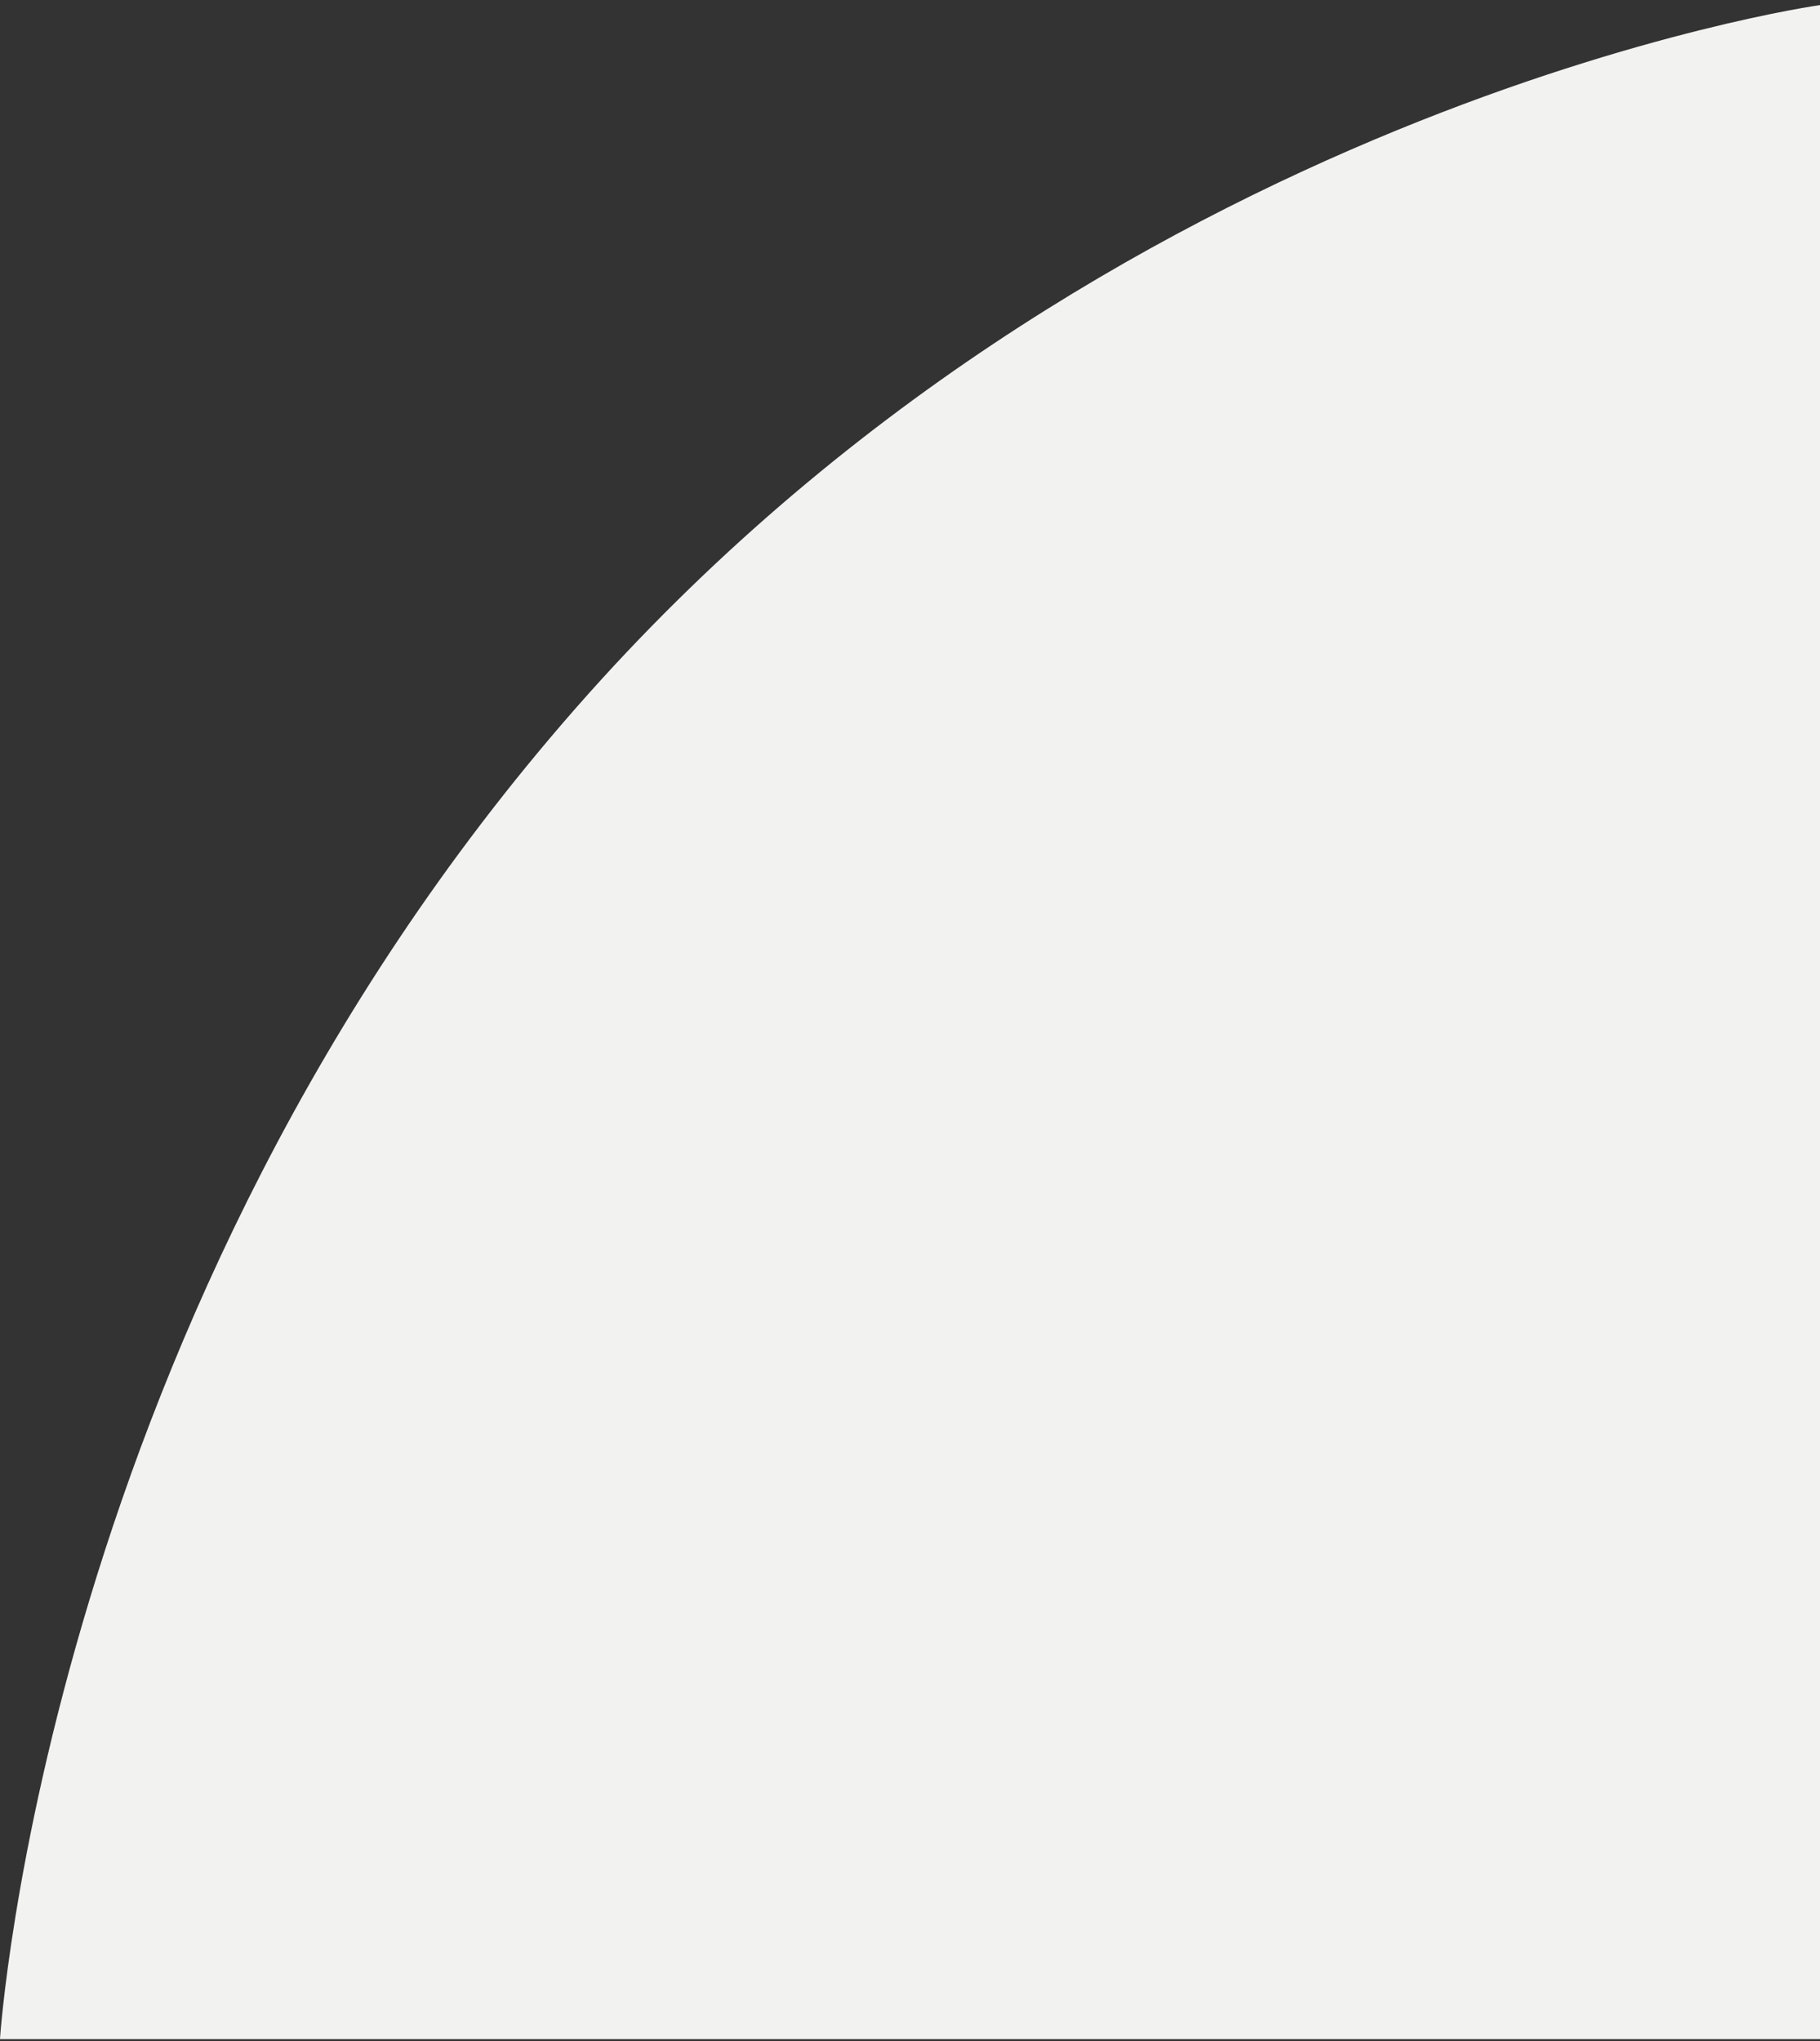 <svg width="305" height="342" viewBox="0 0 305 342" fill="none" xmlns="http://www.w3.org/2000/svg">
<rect x="0" y="0" width="305" height="342" fill="#333333" stroke="none"/>
<path d="M0 341.657H305V0.851C305 0.851 185.055 17.647 96.454 118.685C7.852 219.722 0 341.592 0 341.592V341.657Z" fill="#F2F2F1"/>
</svg>
